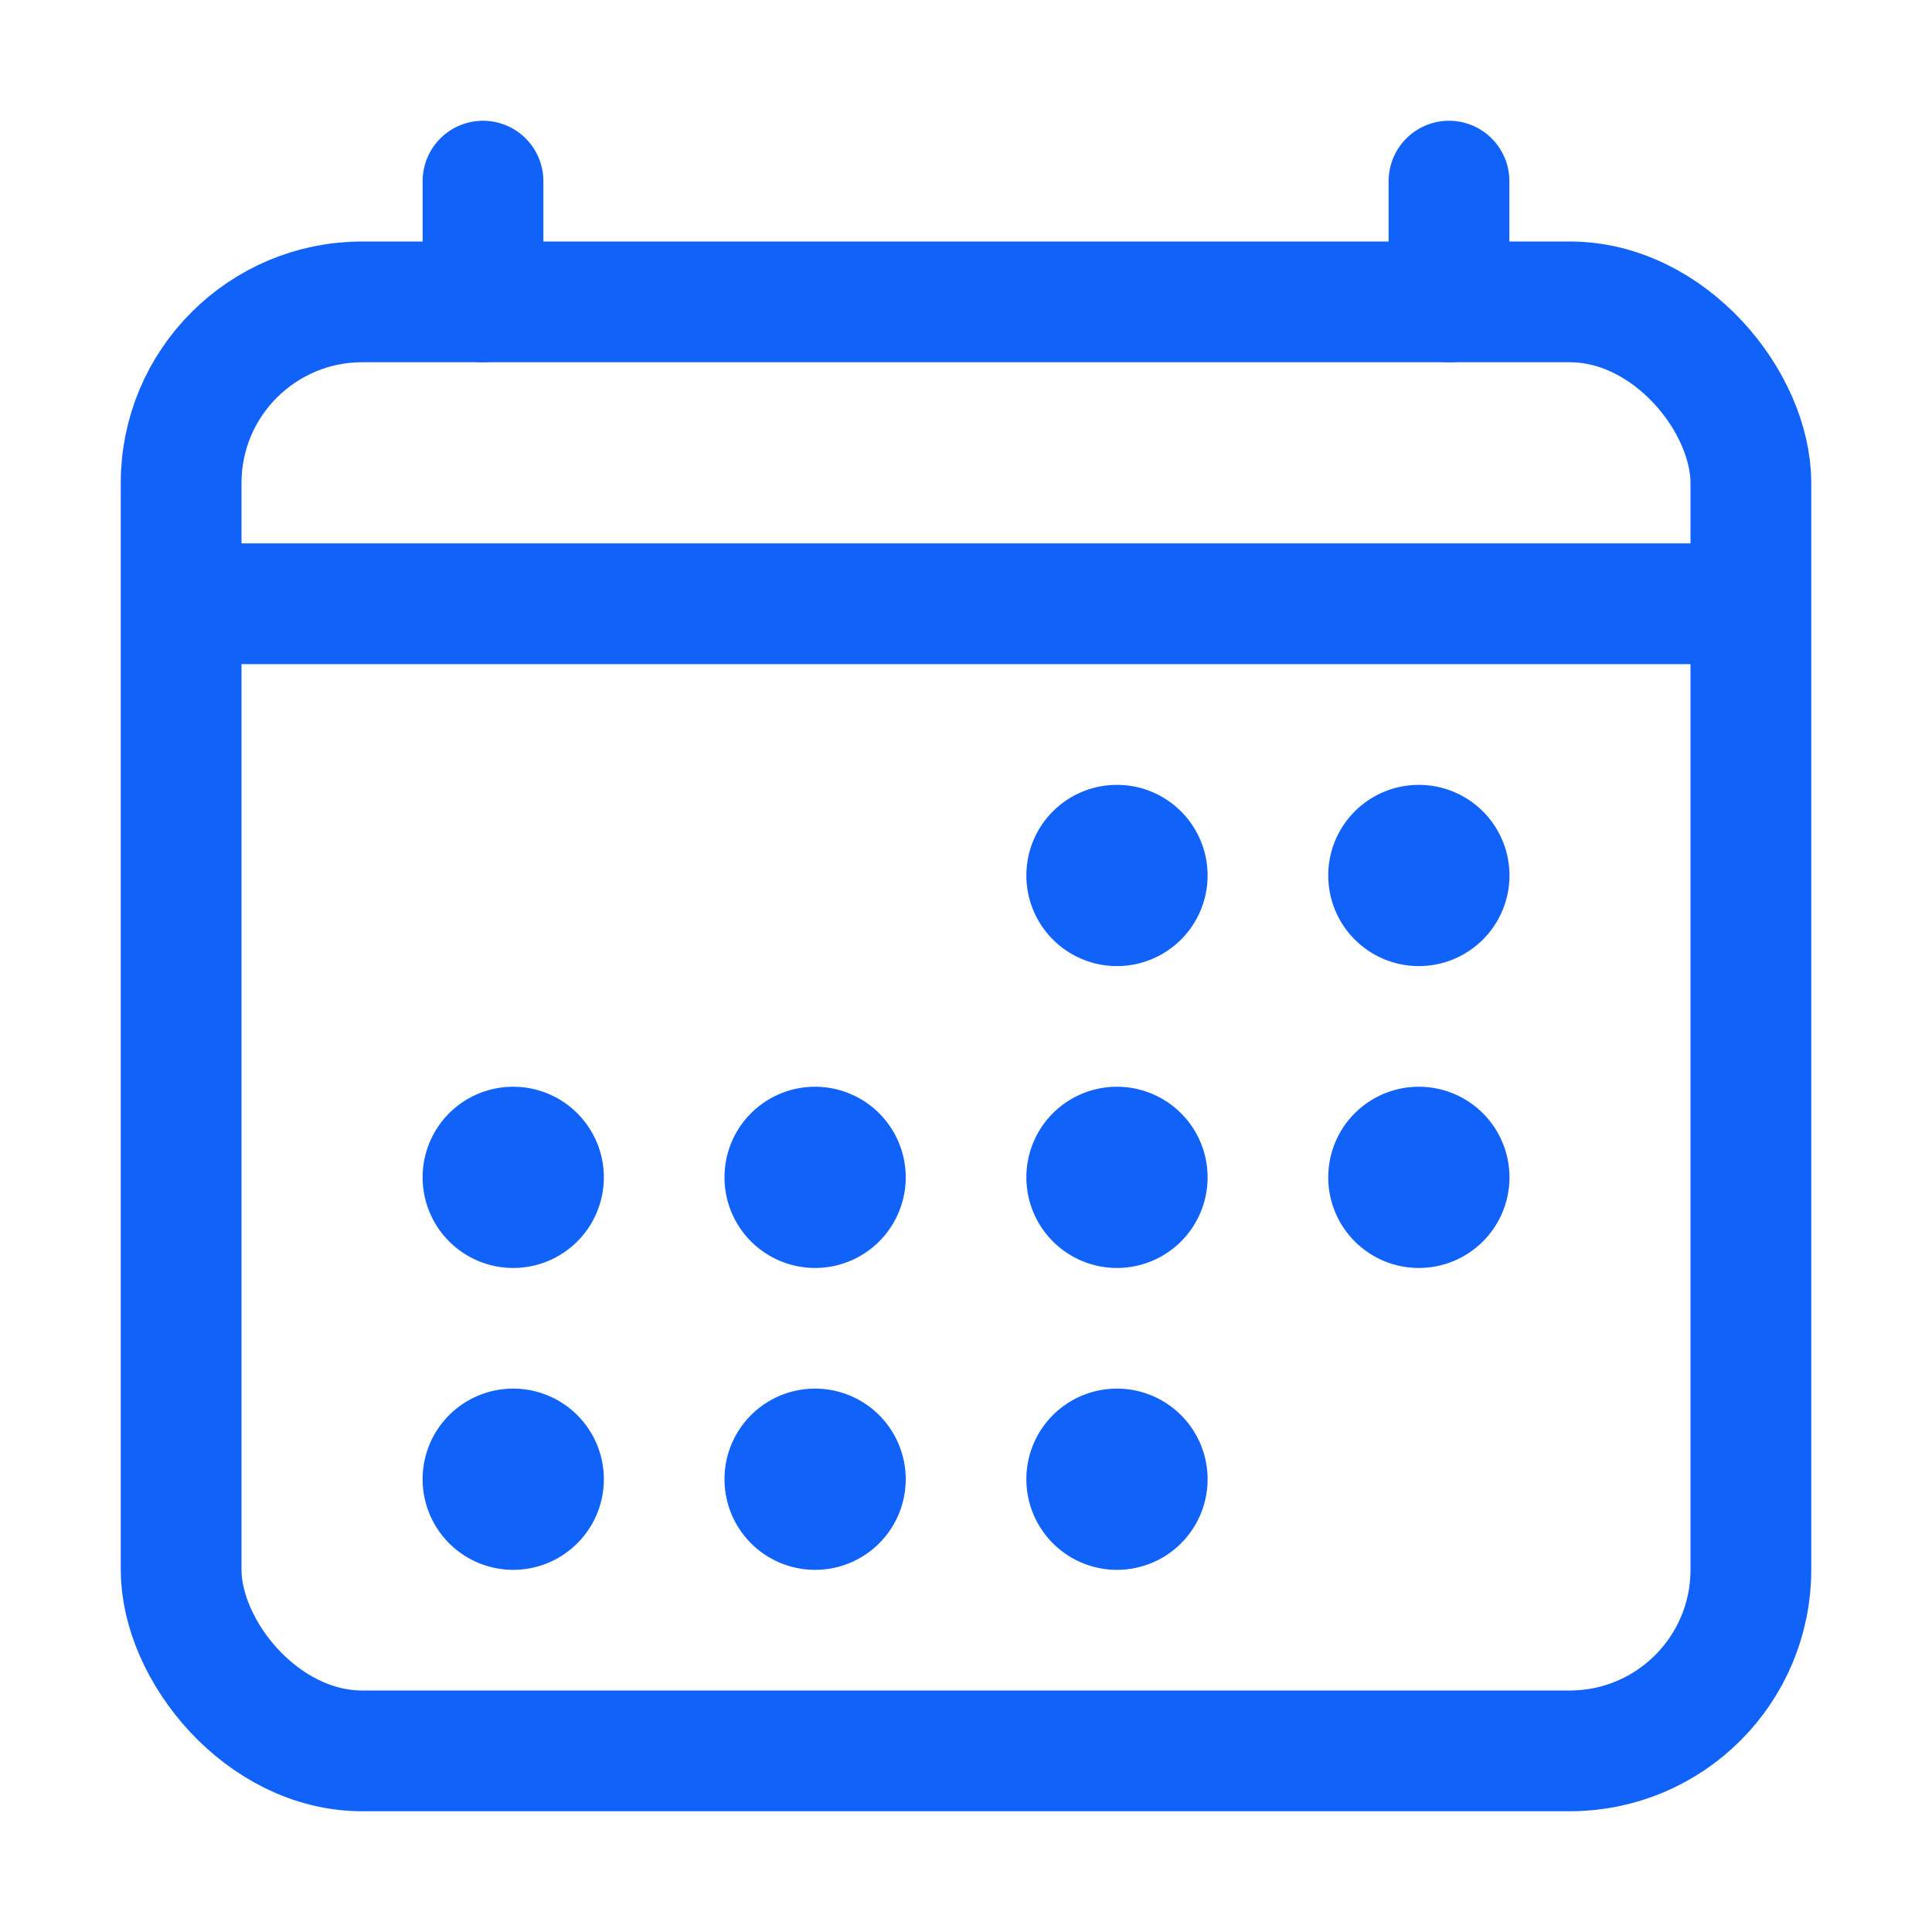 <svg id="icon_calendar" xmlns="http://www.w3.org/2000/svg" xmlns:xlink="http://www.w3.org/1999/xlink" width="20" height="20" viewBox="0 0 20 20">
  <defs>
    <clipPath id="clip-path">
      <rect id="사각형_150515" data-name="사각형 150515" width="20" height="20" fill="none"/>
    </clipPath>
  </defs>
  <rect id="사각형_150513" data-name="사각형 150513" width="20" height="20" fill="none"/>
  <g id="그룹_166190" data-name="그룹 166190" clip-path="url(#clip-path)">
    <rect id="사각형_150514" data-name="사각형 150514" width="16.25" height="15" rx="1.875" transform="translate(1.875 3.125)" fill="none" stroke="#1162f8" stroke-linejoin="round" stroke-width="1.25"/>
    <path id="패스_87279" data-name="패스 87279" d="M11.563,8.125a.938.938,0,1,1-.938.937.937.937,0,0,1,.938-.937" fill="#1162f8"/>
    <path id="패스_87280" data-name="패스 87280" d="M14.688,8.125a.938.938,0,1,1-.938.937.937.937,0,0,1,.938-.937" fill="#1162f8"/>
    <path id="패스_87281" data-name="패스 87281" d="M11.563,11.25a.938.938,0,1,1-.938.937.937.937,0,0,1,.938-.937" fill="#1162f8"/>
    <path id="패스_87282" data-name="패스 87282" d="M14.688,11.25a.938.938,0,1,1-.938.937.937.937,0,0,1,.938-.937" fill="#1162f8"/>
    <path id="패스_87283" data-name="패스 87283" d="M5.313,11.25a.938.938,0,1,1-.938.937.937.937,0,0,1,.938-.937" fill="#1162f8"/>
    <path id="패스_87284" data-name="패스 87284" d="M8.438,11.25a.938.938,0,1,1-.938.937.937.937,0,0,1,.938-.937" fill="#1162f8"/>
    <path id="패스_87285" data-name="패스 87285" d="M5.313,14.375a.938.938,0,1,1-.938.937.937.937,0,0,1,.938-.937" fill="#1162f8"/>
    <path id="패스_87286" data-name="패스 87286" d="M8.438,14.375a.938.938,0,1,1-.938.937.937.937,0,0,1,.938-.937" fill="#1162f8"/>
    <path id="패스_87287" data-name="패스 87287" d="M11.563,14.375a.938.938,0,1,1-.938.937.937.937,0,0,1,.938-.937" fill="#1162f8"/>
    <line id="선_742" data-name="선 742" y2="1.25" transform="translate(5 1.875)" fill="none" stroke="#1162f8" stroke-linecap="round" stroke-linejoin="round" stroke-width="1.25"/>
    <line id="선_743" data-name="선 743" y2="1.25" transform="translate(15 1.875)" fill="none" stroke="#1162f8" stroke-linecap="round" stroke-linejoin="round" stroke-width="1.25"/>
    <line id="선_744" data-name="선 744" x1="16.25" transform="translate(1.875 6.25)" fill="none" stroke="#1162f8" stroke-linejoin="round" stroke-width="1.25"/>
  </g>
</svg>
